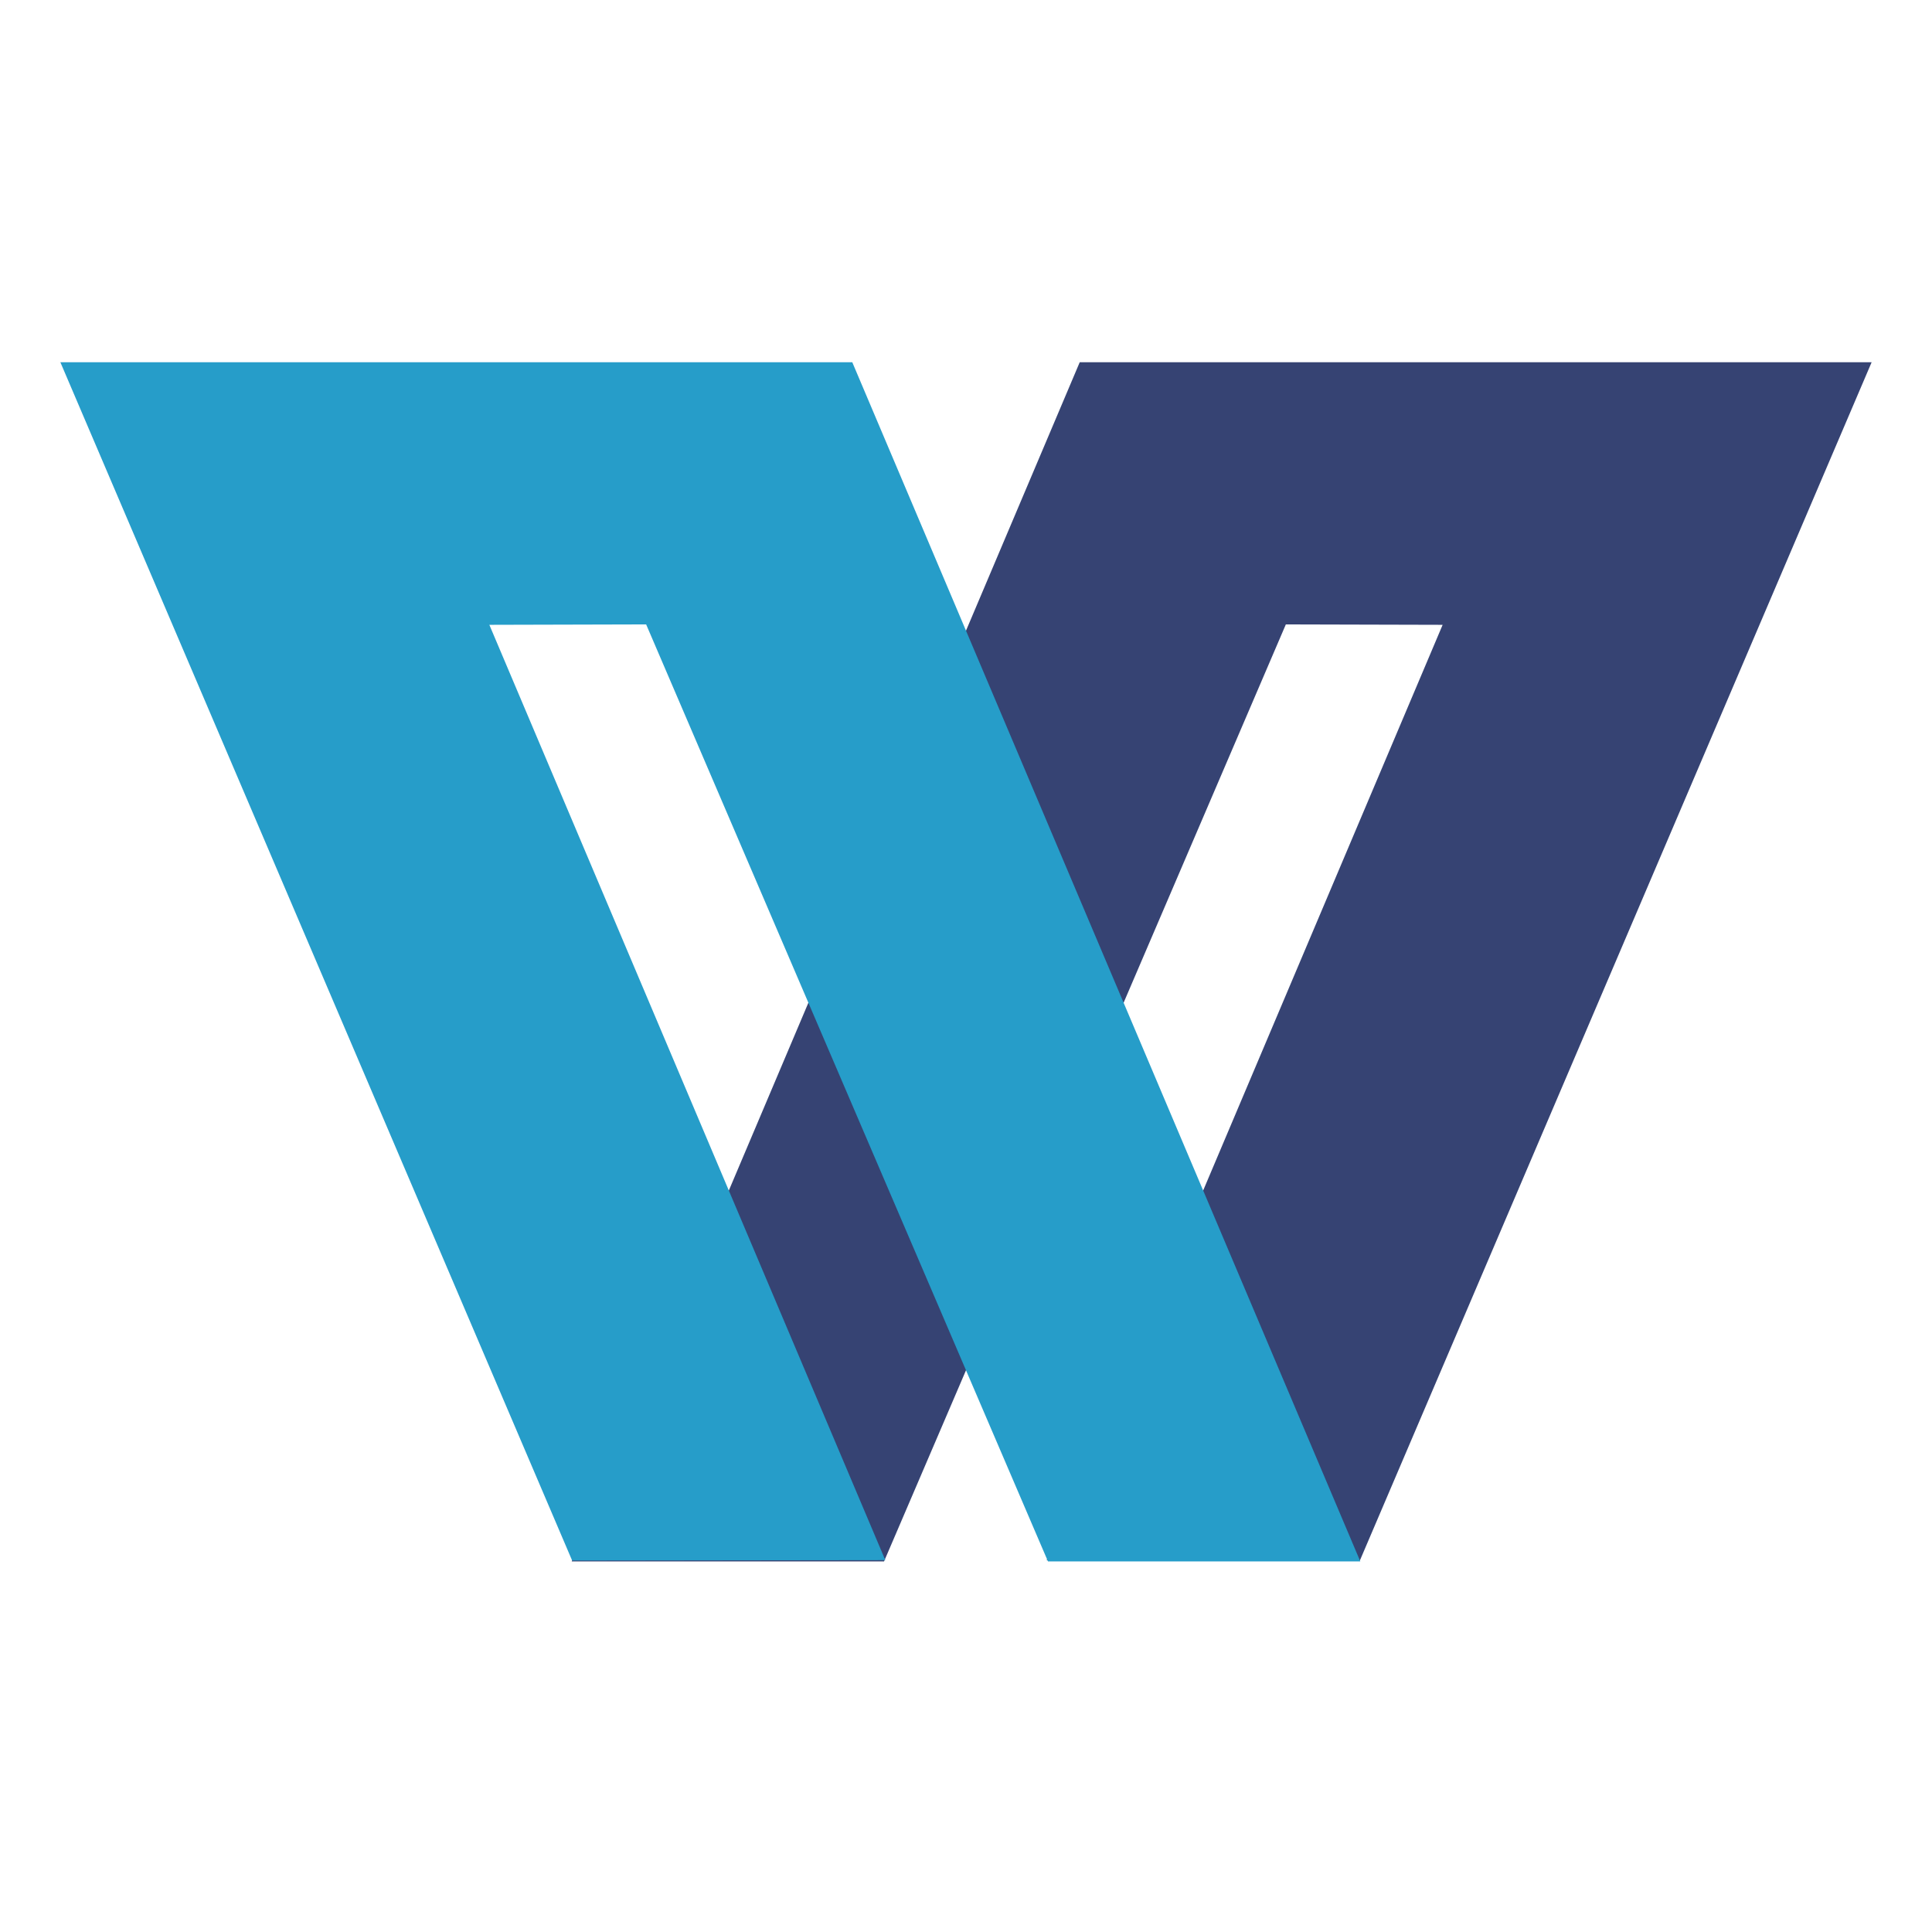 <svg width="180" height="180" viewBox="0 0 180 180" fill="none" xmlns="http://www.w3.org/2000/svg">
<path d="M174.375 33.75H100.595L53.265 145.472H82.364L119.799 58.175L134.407 58.213L97.517 145.355L126.694 145.394L174.375 33.75Z" fill="#364373"/>
<path d="M5.625 33.75H79.405L126.735 145.472H97.636L60.2 58.175L45.592 58.213L82.482 145.355L53.305 145.394L5.625 33.75Z" fill="#269DC9"/>
</svg>
